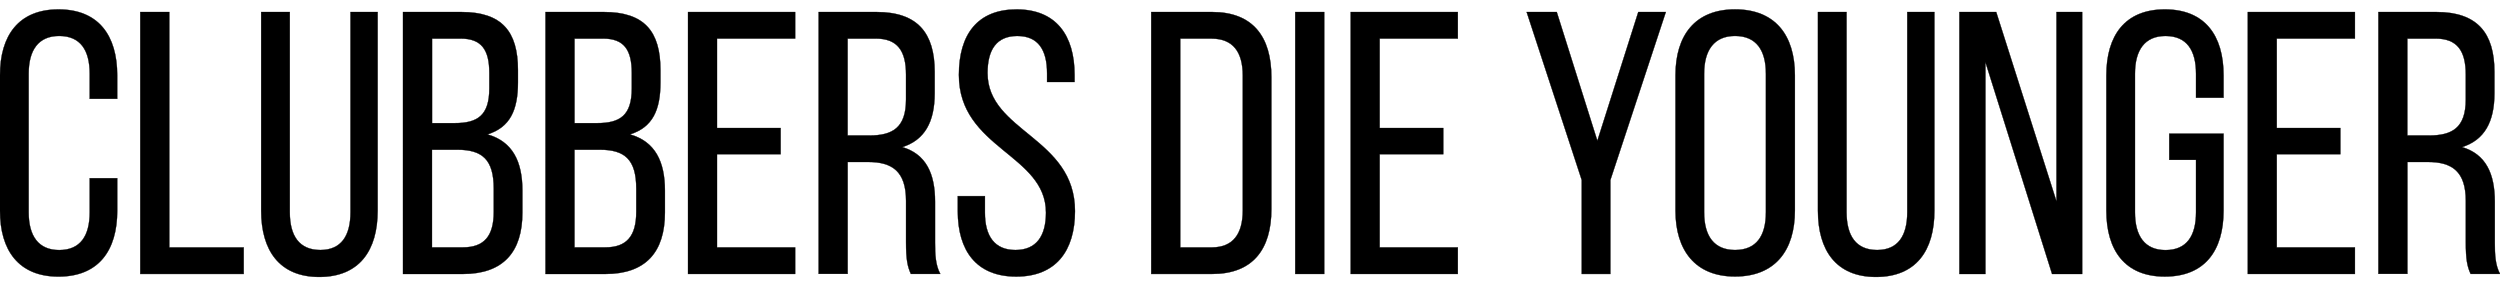 <?xml version="1.0" encoding="utf-8"?>
<!-- Generator: Adobe Illustrator 23.0.1, SVG Export Plug-In . SVG Version: 6.00 Build 0)  -->
<svg version="1.1" id="Vrstva_1" xmlns="http://www.w3.org/2000/svg" xmlns:xlink="http://www.w3.org/1999/xlink" x="0px" y="0px"
	 viewBox="0 0 8192 935.2" style="enable-background:new 0 0 8192 935.2;" xml:space="preserve">
<style type="text/css">
	.st0{enable-background:new    ;}
	.st1{fill:none;stroke:#000000;stroke-miterlimit:10;}
</style>
<g class="st0">
	<path d="M384.1,246.6v77.2h-90.2v-82.1c0-77.3-30.5-123.9-100-123.9c-68.3,0-100,46.6-100,123.9v453.8c0,77.3,31.7,123.9,100,123.9
		c69.5,0,100-46.6,100-123.9V583.9h90.3v106.7c0,130-60.9,215.8-192.7,215.8C61.1,906.3,0,820.4,0,690.5V246.6
		c0-130,60.9-215.8,191.5-215.8C323.1,30.7,384.1,116.6,384.1,246.6z"/>
	<path d="M459.7,39.4h95.1v771.3h243.8v87h-339V39.4z"/>
	<path d="M1049.8,819.2c68.3,0,98.7-46.6,98.7-123.9V39.4h89v651.1c0,130-59.7,217-191.5,217c-130.4,0-190.2-87-190.2-217V39.4h93.8
		v656.1C949.7,772.6,980.3,819.2,1049.8,819.2z"/>
	<path d="M1697.2,229.4V270c0,90.7-25.6,147.2-100,170.4c82.9,23.3,114.6,89.6,114.6,183.9v72.3c0,128.7-62.2,201.2-195.1,201.2
		h-196.2V39.4h191.5C1644.7,39.4,1697.2,103.1,1697.2,229.4z M1603.4,289.5v-50.3c0-76-25.6-112.8-93.8-112.8h-93.8v277.1h73.2
		C1564.2,403.6,1603.4,379.1,1603.4,289.5z M1617.9,694.2v-76c0-95.7-37.8-127.6-119.5-127.6h-82.9v320h101.2
		C1586.3,810.6,1617.9,773.9,1617.9,694.2z"/>
	<path d="M2164.2,229.4V270c0,90.7-25.6,147.2-100,170.4c82.9,23.3,114.6,89.6,114.6,183.9v72.3c0,128.7-62.2,201.2-195.1,201.2
		h-196.2V39.4h191.5C2111.7,39.4,2164.2,103.1,2164.2,229.4z M2070.2,289.5v-50.3c0-76-25.6-112.8-93.8-112.8h-93.8v277.1h73.2
		C2031.2,403.6,2070.2,379.1,2070.2,289.5z M2084.9,694.2v-76c0-95.7-37.8-127.6-119.5-127.6h-82.9v320h101.2
		C2053.2,810.6,2084.9,773.9,2084.9,694.2z"/>
	<path d="M2558,505.3h-208.5v305.4h256.1v87h-351.1V39.4h351.1v87h-256.1v293.1H2558V505.3z"/>
	<path d="M3062.8,235.5v69.9c0,94.4-32.9,153.3-106.1,176.6c78,23.3,107.3,87,107.3,179v133.6c0,38,1.2,73.6,17.1,103h-96.4
		c-11-24.5-15.8-46.6-15.8-104.2v-135c0-96.8-45.1-127.6-124.3-127.6h-67v366.6h-95.1V39.4h190.2
		C3006.6,39.4,3062.8,108,3062.8,235.5z M2968.8,326.3v-82.2c0-77.3-28-117.7-98.7-117.7h-92.6v317.6h70.7
		C2923.8,444,2968.8,419.4,2968.8,326.3z"/>
	<path d="M3521.2,245.4v23.3H3431v-28.2c0-77.3-29.2-122.6-97.5-122.6c-68.3,0-97.5,45.4-97.5,121.3
		c0,192.5,286.5,210.9,286.5,452.5c0,130-62.2,214.6-192.6,214.6c-130.4,0-191.5-84.6-191.5-214.6v-49.1h89v54
		c0,77.3,31.7,122.6,100,122.6c68.3,0,100-45.4,100-122.6c0-191.2-285.3-209.7-285.3-451.2c0-132.4,60.9-214.6,189-214.6
		C3460.2,30.7,3521.2,115.4,3521.2,245.4z"/>
	<path d="M4166.1,252.7v432.9c0,131.3-60.9,212.1-193.9,212.1h-199.9V39.4h199.9C4105.2,39.4,4166.1,120.2,4166.1,252.7z
		 M4072.3,689.3V247.8c0-78.5-32.9-121.3-102.4-121.3h-102.4v684.2H3971C4039.4,810.6,4072.3,767.8,4072.3,689.3z"/>
	<path d="M4339.3,897.7h-95.1V39.4h95.1V897.7z"/>
	<path d="M4729.4,505.3h-208.5v305.4H4777v87h-351.1V39.4H4777v87h-256.1v293.1h208.5V505.3z"/>
	<path d="M5002.5,39.4h98.7l133,421.9l134.1-421.9h90.3L5276.9,590v307.7H5183V590L5002.5,39.4z"/>
	<path d="M5685.3,30.7c131.6,0,196.2,84.6,196.2,215.8v443.8c0,130-64.6,215.8-196.2,215.8c-130.4,0-195.1-85.9-195.1-215.8V246.6
		C5490.2,115.4,5554.8,30.7,5685.3,30.7z M5685.3,819.2c69.5,0,101.2-45.4,101.2-123.9V241.7c0-77.3-31.7-123.9-101.2-123.9
		c-68.3,0-101.2,46.6-101.2,123.9v453.8C5584.1,773.9,5617,819.2,5685.3,819.2z"/>
	<path d="M6151,819.2c68.3,0,98.7-46.6,98.7-123.9V39.4h89v651.1c0,130-59.7,217-191.5,217c-130.4,0-190.2-87-190.2-217V39.4h93.8
		v656.1C6051.1,772.6,6081.5,819.2,6151,819.2z"/>
	<path d="M6420.5,897.7V39.4h120.7l197.5,620.5V39.4h84.2v858.4h-98.7l-218.3-694.1v694.1h-85.4V897.7z"/>
	<path d="M7286.2,246.6v73.6h-90.3v-78.4c0-77.3-30.5-123.9-100-123.9c-68.3,0-100,46.6-100,123.9v453.8
		c0,77.3,31.7,123.9,100,123.9c69.5,0,100-46.6,100-123.9V523.8h-87.7v-85.9h178v252.6c0,130-60.9,215.8-192.6,215.8
		c-130.4,0-191.5-85.9-191.5-215.8V246.6c0-130,60.9-215.8,191.5-215.8C7225.2,30.7,7286.2,116.6,7286.2,246.6z"/>
	<path d="M7669,505.3h-208.5v305.4h256.1v87h-351.1V39.4h351.1v87h-256.1v293.1H7669V505.3z"/>
	<path d="M8173.8,235.5v69.9c0,94.4-32.9,153.3-106.1,176.6c78,23.3,107.3,87,107.3,179v133.6c0,38,1.2,73.6,17.1,103h-96.4
		c-11-24.5-15.8-46.6-15.8-104.2v-135c0-96.8-45.1-127.6-124.3-127.6h-67v366.6h-95.1V39.4h190.2
		C8117.6,39.4,8173.8,108,8173.8,235.5z M8079.8,326.3v-82.2c0-77.3-28-117.7-98.7-117.7h-92.7v317.6h70.7
		C8034.7,444,8079.8,419.4,8079.8,326.3z"/>
</g>
<g class="st0">
	<path class="st1" d="M384.1,246.6v77.2h-90.2v-82.1c0-77.3-30.5-123.9-100-123.9c-68.3,0-100,46.6-100,123.9v453.8
		c0,77.3,31.7,123.9,100,123.9c69.5,0,100-46.6,100-123.9V583.9h90.3v106.7c0,130-60.9,215.8-192.7,215.8
		C61.1,906.3,0,820.4,0,690.5V246.6c0-130,60.9-215.8,191.5-215.8C323.1,30.7,384.1,116.6,384.1,246.6z"/>
	<path class="st1" d="M459.7,39.4h95.1v771.3h243.8v87h-339V39.4z"/>
	<path class="st1" d="M1049.8,819.2c68.3,0,98.7-46.6,98.7-123.9V39.4h89v651.1c0,130-59.7,217-191.5,217
		c-130.4,0-190.2-87-190.2-217V39.4h93.8v656.1C949.7,772.6,980.3,819.2,1049.8,819.2z"/>
	<path class="st1" d="M1697.2,229.4V270c0,90.7-25.6,147.2-100,170.4c82.9,23.3,114.6,89.6,114.6,183.9v72.3
		c0,128.7-62.2,201.2-195.1,201.2h-196.2V39.4h191.5C1644.7,39.4,1697.2,103.1,1697.2,229.4z M1603.4,289.5v-50.3
		c0-76-25.6-112.8-93.8-112.8h-93.8v277.1h73.2C1564.2,403.6,1603.4,379.1,1603.4,289.5z M1617.9,694.2v-76
		c0-95.7-37.8-127.6-119.5-127.6h-82.9v320h101.2C1586.3,810.6,1617.9,773.9,1617.9,694.2z"/>
	<path class="st1" d="M2164.2,229.4V270c0,90.7-25.6,147.2-100,170.4c82.9,23.3,114.6,89.6,114.6,183.9v72.3
		c0,128.7-62.2,201.2-195.1,201.2h-196.2V39.4h191.5C2111.7,39.4,2164.2,103.1,2164.2,229.4z M2070.2,289.5v-50.3
		c0-76-25.6-112.8-93.8-112.8h-93.8v277.1h73.2C2031.2,403.6,2070.2,379.1,2070.2,289.5z M2084.9,694.2v-76
		c0-95.7-37.8-127.6-119.5-127.6h-82.9v320h101.2C2053.2,810.6,2084.9,773.9,2084.9,694.2z"/>
	<path class="st1" d="M2558,505.3h-208.5v305.4h256.1v87h-351.1V39.4h351.1v87h-256.1v293.1H2558V505.3z"/>
	<path class="st1" d="M3062.8,235.5v69.9c0,94.4-32.9,153.3-106.1,176.6c78,23.3,107.3,87,107.3,179v133.6c0,38,1.2,73.6,17.1,103
		h-96.4c-11-24.5-15.8-46.6-15.8-104.2v-135c0-96.8-45.1-127.6-124.3-127.6h-67v366.6h-95.1V39.4h190.2
		C3006.6,39.4,3062.8,108,3062.8,235.5z M2968.8,326.3v-82.2c0-77.3-28-117.7-98.7-117.7h-92.6v317.6h70.7
		C2923.8,444,2968.8,419.4,2968.8,326.3z"/>
	<path class="st1" d="M3521.2,245.4v23.3H3431v-28.2c0-77.3-29.2-122.6-97.5-122.6c-68.3,0-97.5,45.4-97.5,121.3
		c0,192.5,286.5,210.9,286.5,452.5c0,130-62.2,214.6-192.6,214.6c-130.4,0-191.5-84.6-191.5-214.6v-49.1h89v54
		c0,77.3,31.7,122.6,100,122.6c68.3,0,100-45.4,100-122.6c0-191.2-285.3-209.7-285.3-451.2c0-132.4,60.9-214.6,189-214.6
		C3460.2,30.7,3521.2,115.4,3521.2,245.4z"/>
	<path class="st1" d="M4166.1,252.7v432.9c0,131.3-60.9,212.1-193.9,212.1h-199.9V39.4h199.9C4105.2,39.4,4166.1,120.2,4166.1,252.7
		z M4072.3,689.3V247.8c0-78.5-32.9-121.3-102.4-121.3h-102.4v684.2H3971C4039.4,810.6,4072.3,767.8,4072.3,689.3z"/>
	<path class="st1" d="M4339.3,897.7h-95.1V39.4h95.1V897.7z"/>
	<path class="st1" d="M4729.4,505.3h-208.5v305.4H4777v87h-351.1V39.4H4777v87h-256.1v293.1h208.5V505.3z"/>
	<path class="st1" d="M5002.5,39.4h98.7l133,421.9l134.1-421.9h90.3L5276.9,590v307.7H5183V590L5002.5,39.4z"/>
	<path class="st1" d="M5685.3,30.7c131.6,0,196.2,84.6,196.2,215.8v443.8c0,130-64.6,215.8-196.2,215.8
		c-130.4,0-195.1-85.9-195.1-215.8V246.6C5490.2,115.4,5554.8,30.7,5685.3,30.7z M5685.3,819.2c69.5,0,101.2-45.4,101.2-123.9V241.7
		c0-77.3-31.7-123.9-101.2-123.9c-68.3,0-101.2,46.6-101.2,123.9v453.8C5584.1,773.9,5617,819.2,5685.3,819.2z"/>
	<path class="st1" d="M6151,819.2c68.3,0,98.7-46.6,98.7-123.9V39.4h89v651.1c0,130-59.7,217-191.5,217c-130.4,0-190.2-87-190.2-217
		V39.4h93.8v656.1C6051.1,772.6,6081.5,819.2,6151,819.2z"/>
	<path class="st1" d="M6420.5,897.7V39.4h120.7l197.5,620.5V39.4h84.2v858.4h-98.7l-218.3-694.1v694.1h-85.4V897.7z"/>
	<path class="st1" d="M7286.2,246.6v73.6h-90.3v-78.4c0-77.3-30.5-123.9-100-123.9c-68.3,0-100,46.6-100,123.9v453.8
		c0,77.3,31.7,123.9,100,123.9c69.5,0,100-46.6,100-123.9V523.8h-87.7v-85.9h178v252.6c0,130-60.9,215.8-192.6,215.8
		c-130.4,0-191.5-85.9-191.5-215.8V246.6c0-130,60.9-215.8,191.5-215.8C7225.2,30.7,7286.2,116.6,7286.2,246.6z"/>
	<path class="st1" d="M7669,505.3h-208.5v305.4h256.1v87h-351.1V39.4h351.1v87h-256.1v293.1H7669V505.3z"/>
	<path class="st1" d="M8173.8,235.5v69.9c0,94.4-32.9,153.3-106.1,176.6c78,23.3,107.3,87,107.3,179v133.6c0,38,1.2,73.6,17.1,103
		h-96.4c-11-24.5-15.8-46.6-15.8-104.2v-135c0-96.8-45.1-127.6-124.3-127.6h-67v366.6h-95.1V39.4h190.2
		C8117.6,39.4,8173.8,108,8173.8,235.5z M8079.8,326.3v-82.2c0-77.3-28-117.7-98.7-117.7h-92.7v317.6h70.7
		C8034.7,444,8079.8,419.4,8079.8,326.3z"/>
</g>
</svg>
